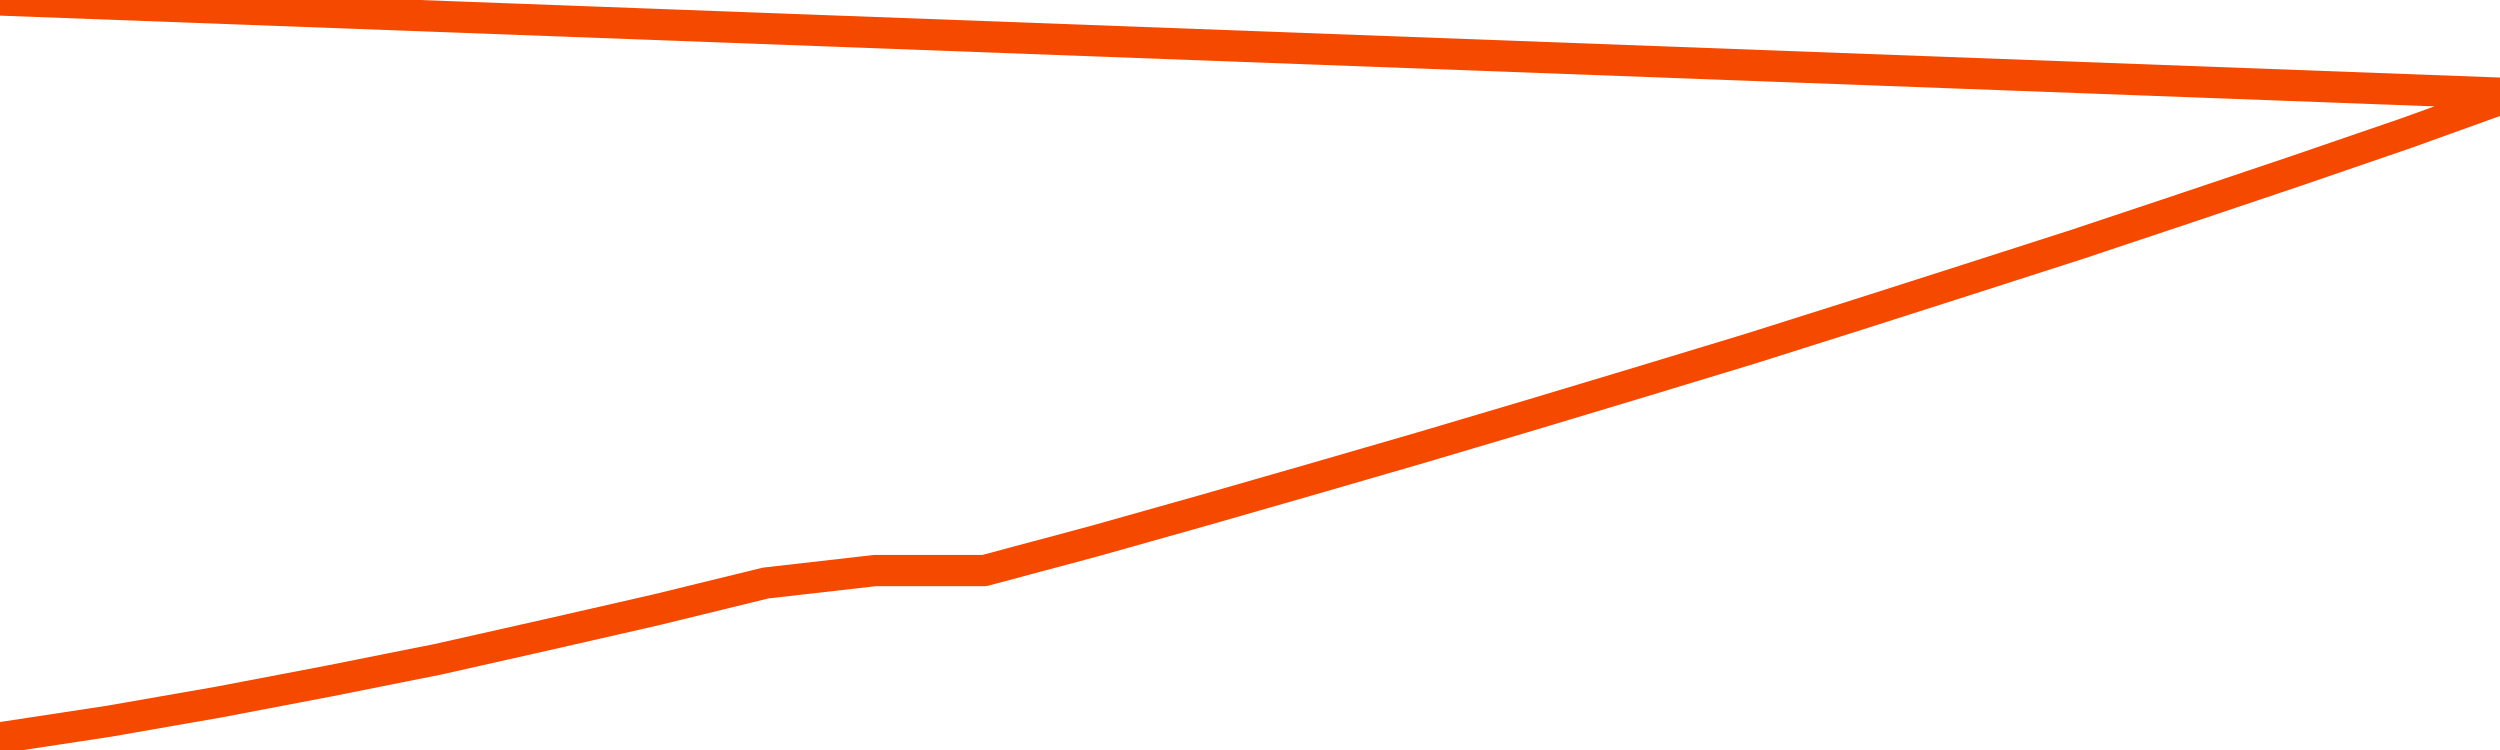       <svg
        version="1.1"
        xmlns="http://www.w3.org/2000/svg"
        width="80"
        height="24"
        viewBox="0 0 80 24">
        <path
          fill="url(#gradient)"
          fill-opacity="0.56"
          stroke="none"
          d="M 0,26 0.0,23.61 3.5,23.077 7.0,22.466 10.5,21.798 14.0,21.1 17.5,20.312 21.0,19.513 24.5,18.657 28.0,18.258 31.5,18.258 35.0,17.321 38.5,16.335 42.0,15.33 45.5,14.315 49.0,13.276 52.5,12.223 56.0,11.161 59.5,10.054 63.0,8.934 66.5,7.809 70.0,6.64 73.5,5.462 77.0,4.26 80.5,3.0 82,26 Z"
        />
        <path
          fill="none"
          stroke="#F64900"
          stroke-width="1"
          stroke-linejoin="round"
          stroke-linecap="round"
          d="M 0.0,23.61 3.5,23.077 7.0,22.466 10.5,21.798 14.0,21.1 17.5,20.312 21.0,19.513 24.5,18.657 28.0,18.258 31.5,18.258 35.0,17.321 38.5,16.335 42.0,15.33 45.5,14.315 49.0,13.276 52.5,12.223 56.0,11.161 59.5,10.054 63.0,8.934 66.5,7.809 70.0,6.64 73.5,5.462 77.0,4.26 80.5,3.0.join(' ') }"
        />
      </svg>
